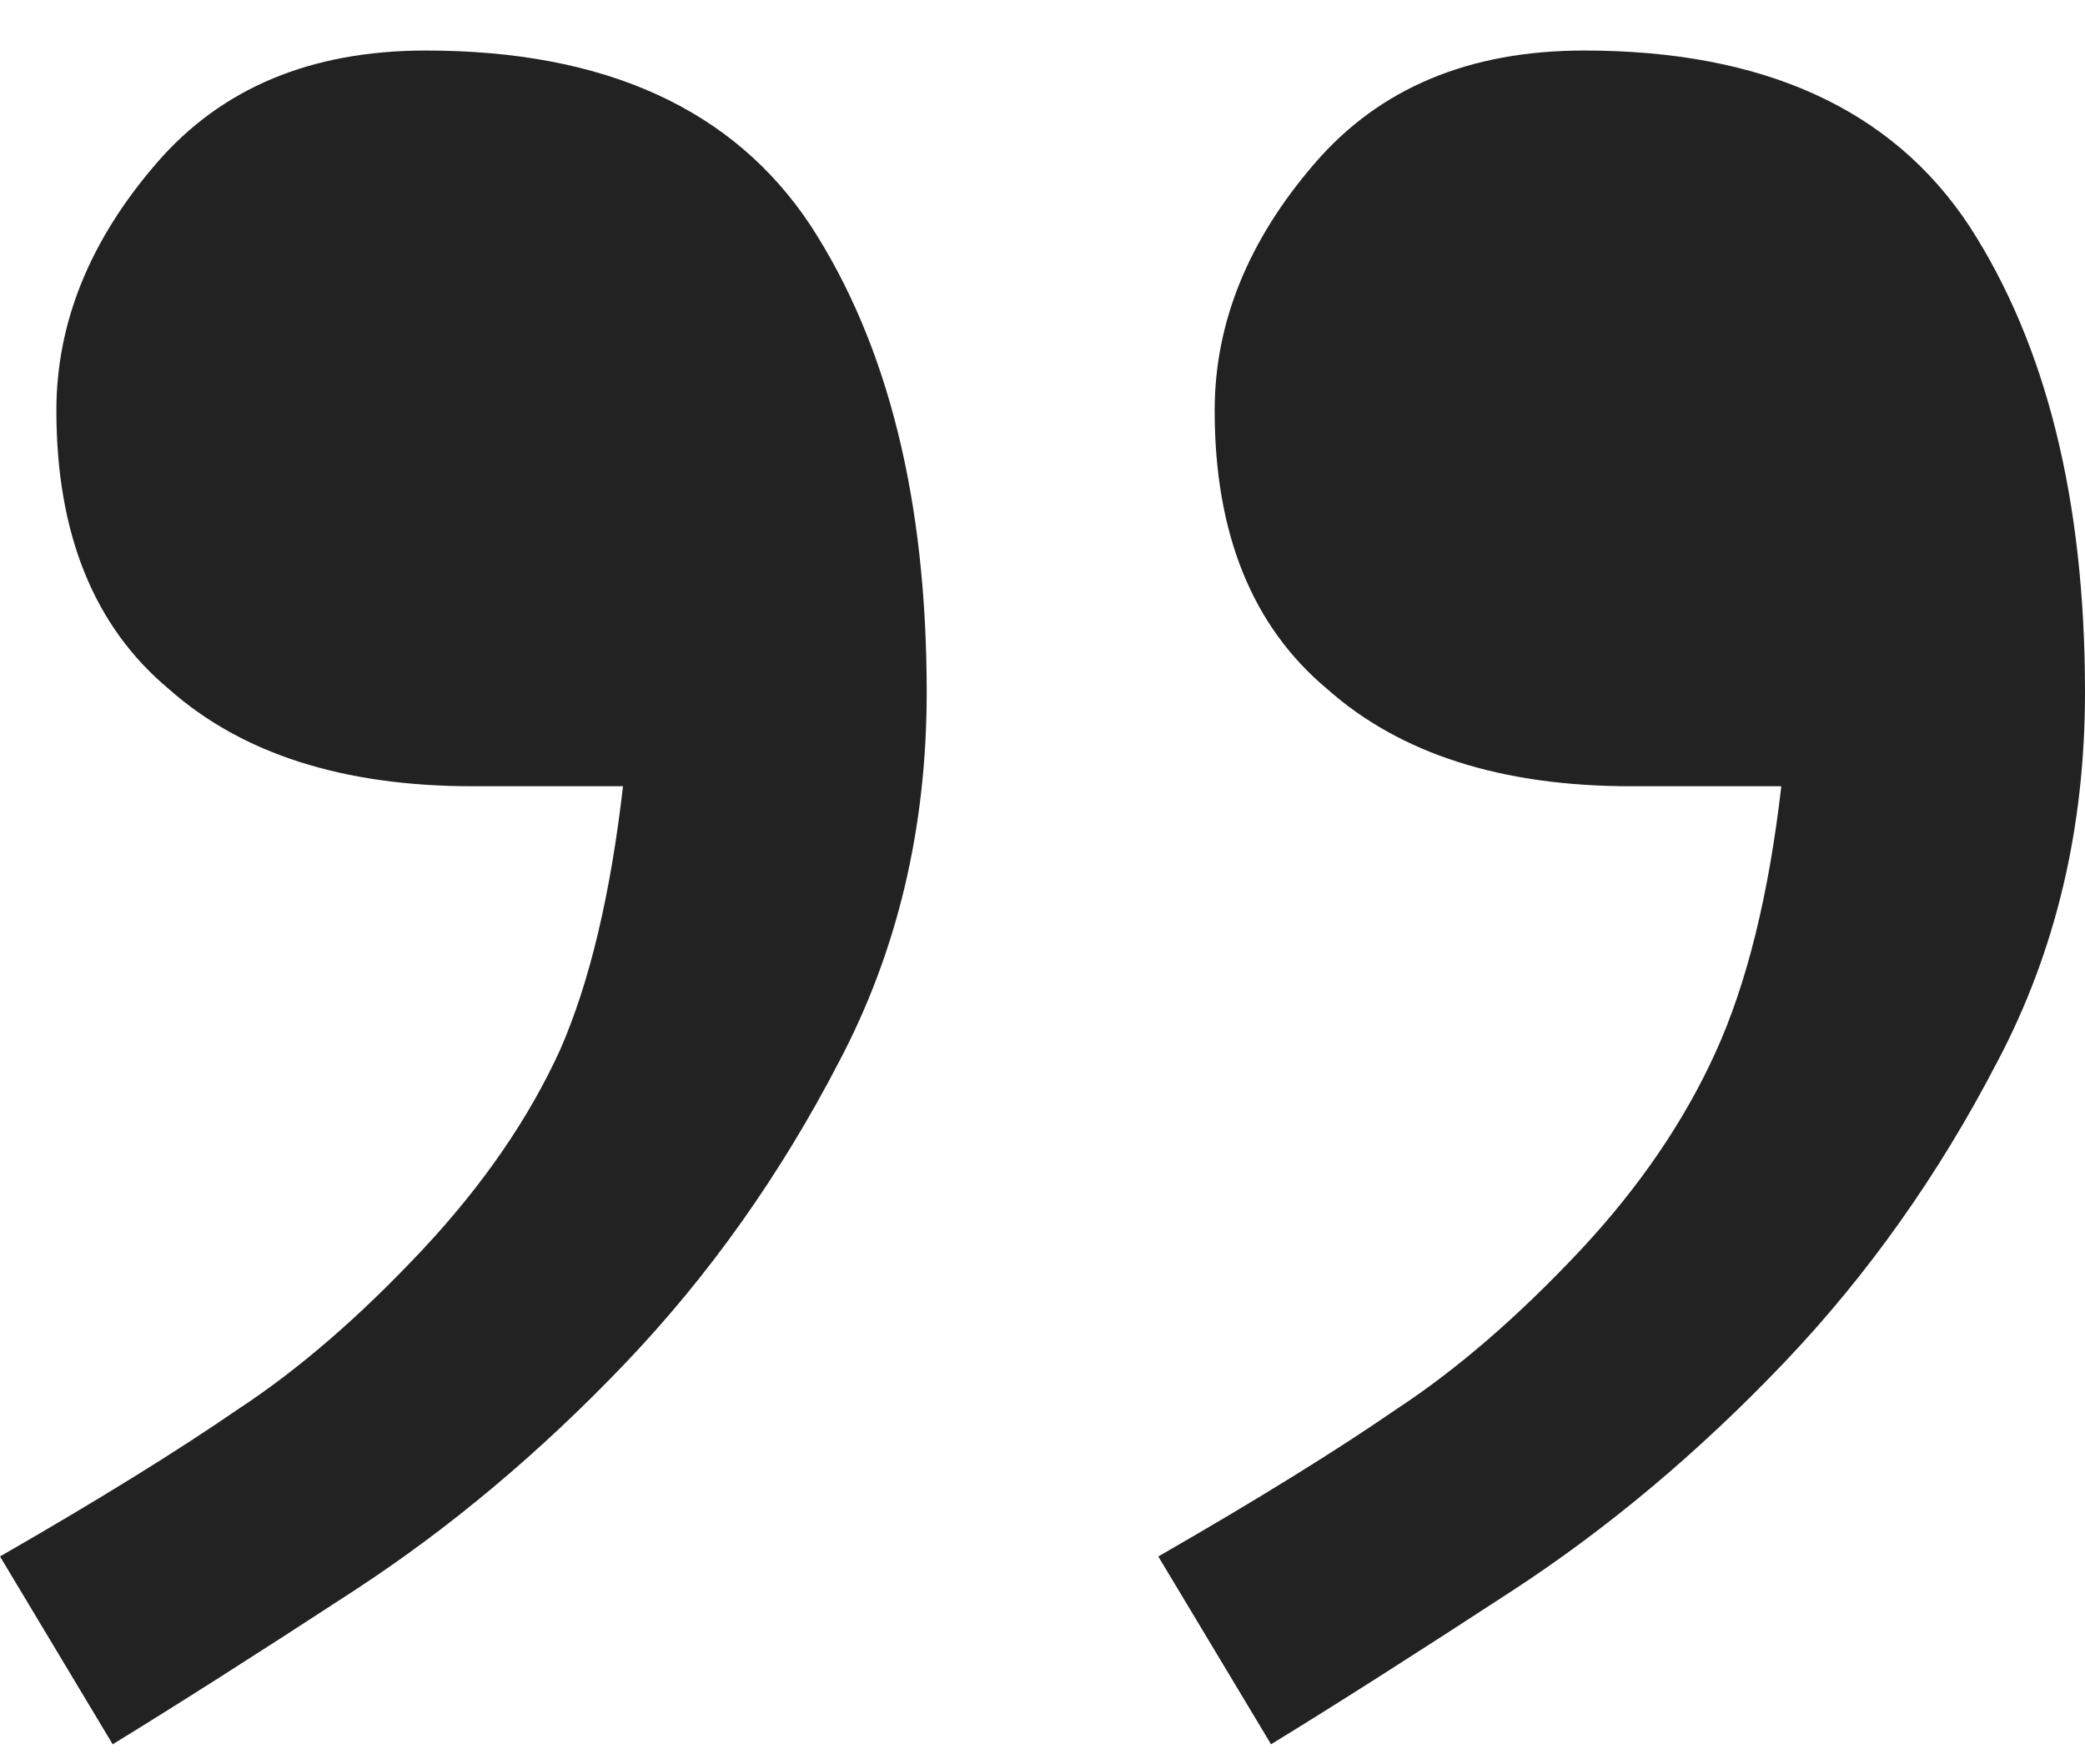 <svg width="26" height="22" viewBox="0 0 26 22" fill="none" xmlns="http://www.w3.org/2000/svg">
<path d="M14.444 19.408C15.668 18.705 16.657 18.093 17.411 17.573C18.166 17.078 18.934 16.415 19.715 15.582C20.443 14.801 21.003 13.981 21.393 13.122C21.784 12.264 22.057 11.157 22.213 9.804L20.339 9.804C18.726 9.804 17.463 9.401 16.553 8.594C15.616 7.813 15.147 6.655 15.147 5.119C15.147 4.026 15.564 2.998 16.396 2.035C17.203 1.098 18.322 0.63 19.754 0.63C21.992 0.63 23.593 1.359 24.556 2.816C25.518 4.3 26 6.238 26 8.633C26 10.325 25.636 11.86 24.907 13.239C24.178 14.645 23.293 15.894 22.252 16.987C21.185 18.106 20.053 19.056 18.856 19.837C17.659 20.618 16.657 21.256 15.85 21.75L14.444 19.408ZM7.70301e-07 19.408C1.223 18.705 2.212 18.093 2.967 17.573C3.722 17.078 4.489 16.415 5.27 15.582C6.025 14.775 6.598 13.942 6.988 13.083C7.352 12.251 7.613 11.157 7.769 9.804L5.895 9.804C4.281 9.804 3.019 9.401 2.108 8.594C1.171 7.813 0.703 6.655 0.703 5.119C0.703 4.026 1.119 2.998 1.952 2.035C2.759 1.098 3.878 0.63 5.309 0.63C7.548 0.63 9.148 1.359 10.111 2.816C11.074 4.3 11.556 6.238 11.556 8.633C11.556 10.325 11.191 11.86 10.463 13.239C9.734 14.645 8.849 15.894 7.808 16.987C6.741 18.106 5.609 19.056 4.411 19.837C3.214 20.618 2.212 21.256 1.405 21.75L7.70301e-07 19.408Z" fill="#222222"/>
</svg>
